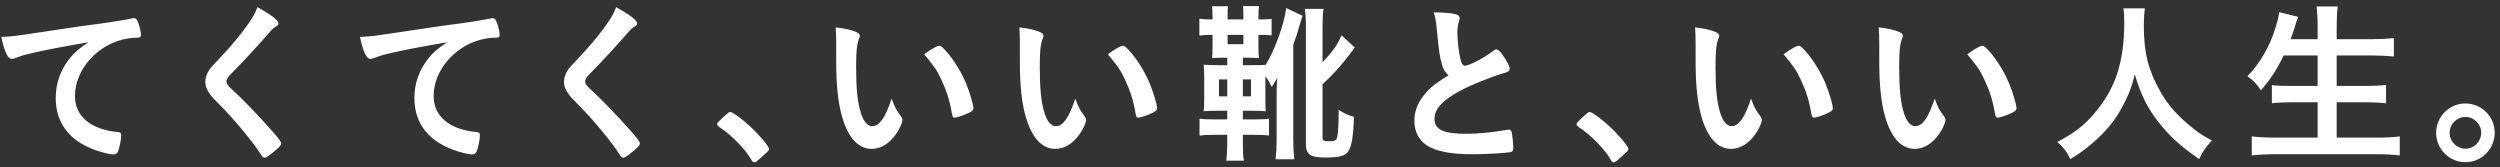 <svg width="404" height="27" viewBox="0 0 404 27" fill="none" xmlns="http://www.w3.org/2000/svg">
<rect x="0" y="0" width="404" height="27" fill="#333333" stroke="none"/>
<path d="M14.268 6.836C12.672 7.928 12 8.488 11.216 9.496C9.76 11.344 9.004 13.5 9.004 15.824C9.004 20.108 11.496 23.132 16.256 24.532C17.124 24.784 17.964 24.952 18.328 24.952C18.692 24.952 18.916 24.812 19.056 24.504C19.308 23.888 19.588 22.544 19.588 21.844C19.588 21.508 19.448 21.368 19.056 21.34C14.688 20.948 12.112 18.792 12.112 15.516C12.112 11.148 15.892 7.004 20.624 6.22C21.156 6.136 21.688 6.08 22.276 6.08C22.668 6.08 22.78 5.968 22.78 5.632C22.78 5.24 22.612 4.4 22.388 3.812C22.136 3.112 21.996 2.944 21.632 2.944C21.492 2.944 21.408 2.944 21.212 3C20.148 3.224 18.132 3.56 15.612 3.896C13.372 4.176 9.116 4.82 5.756 5.324C2.648 5.8 2.004 5.884 0.212 5.968C0.716 8.376 1.276 9.524 1.892 9.524C2.06 9.524 2.256 9.468 2.62 9.328C3.628 8.964 3.88 8.88 4.608 8.712C6.736 8.18 10.6 7.452 14.268 6.836ZM41.607 1.152C41.243 2.104 40.879 2.776 40.151 3.812C39.059 5.38 37.323 7.508 35.699 9.188C33.991 11.008 33.991 11.008 33.683 11.512C33.347 12.072 33.179 12.66 33.179 13.22C33.179 13.864 33.375 14.424 33.851 15.096C34.243 15.656 34.495 15.936 35.755 17.196C37.995 19.464 40.935 23.02 42.139 24.924C42.419 25.372 42.531 25.484 42.783 25.484C42.951 25.484 43.287 25.288 43.819 24.868C44.967 23.972 45.443 23.496 45.443 23.188C45.443 22.908 45.079 22.404 43.679 20.836C41.691 18.568 39.003 15.824 37.351 14.312C36.819 13.836 36.595 13.5 36.595 13.192C36.595 12.856 36.791 12.492 37.267 12.016C39.479 9.776 41.971 7.06 43.707 5.044C43.959 4.736 44.211 4.512 44.407 4.4C44.883 4.12 44.995 4.036 44.995 3.784C44.995 3.28 43.791 2.356 41.607 1.152ZM72.231 6.836C70.635 7.928 69.963 8.488 69.179 9.496C67.723 11.344 66.967 13.5 66.967 15.824C66.967 20.108 69.459 23.132 74.219 24.532C75.087 24.784 75.927 24.952 76.291 24.952C76.655 24.952 76.879 24.812 77.019 24.504C77.271 23.888 77.551 22.544 77.551 21.844C77.551 21.508 77.411 21.368 77.019 21.34C72.651 20.948 70.075 18.792 70.075 15.516C70.075 11.148 73.855 7.004 78.587 6.22C79.119 6.136 79.651 6.08 80.239 6.08C80.631 6.08 80.743 5.968 80.743 5.632C80.743 5.24 80.575 4.4 80.351 3.812C80.099 3.112 79.959 2.944 79.595 2.944C79.455 2.944 79.371 2.944 79.175 3C78.111 3.224 76.095 3.56 73.575 3.896C71.335 4.176 67.079 4.82 63.719 5.324C60.611 5.8 59.967 5.884 58.175 5.968C58.679 8.376 59.239 9.524 59.855 9.524C60.023 9.524 60.219 9.468 60.583 9.328C61.591 8.964 61.843 8.88 62.571 8.712C64.699 8.18 68.563 7.452 72.231 6.836ZM99.57 1.152C99.206 2.104 98.842 2.776 98.114 3.812C97.022 5.38 95.286 7.508 93.662 9.188C91.954 11.008 91.954 11.008 91.646 11.512C91.31 12.072 91.142 12.66 91.142 13.22C91.142 13.864 91.338 14.424 91.814 15.096C92.206 15.656 92.458 15.936 93.718 17.196C95.958 19.464 98.898 23.02 100.102 24.924C100.382 25.372 100.494 25.484 100.746 25.484C100.914 25.484 101.25 25.288 101.782 24.868C102.93 23.972 103.406 23.496 103.406 23.188C103.406 22.908 103.042 22.404 101.642 20.836C99.654 18.568 96.966 15.824 95.314 14.312C94.782 13.836 94.558 13.5 94.558 13.192C94.558 12.856 94.754 12.492 95.23 12.016C97.442 9.776 99.934 7.06 101.67 5.044C101.922 4.736 102.174 4.512 102.37 4.4C102.846 4.12 102.958 4.036 102.958 3.784C102.958 3.28 101.754 2.356 99.57 1.152ZM115.894 20.08C115.894 20.248 116.006 20.36 116.23 20.528C118.218 21.816 120.458 24.112 121.438 25.848C121.578 26.128 121.746 26.24 121.914 26.24C122.11 26.24 122.334 26.072 123.398 25.092C124.21 24.364 124.266 24.308 124.266 24.056C124.266 23.664 122.698 21.788 121.298 20.5C120.066 19.324 118.386 18.092 118.022 18.092C117.826 18.092 117.686 18.204 117.182 18.652C115.95 19.8 115.894 19.884 115.894 20.08ZM135.13 9.888C135.13 13.808 135.438 16.636 136.082 18.876C137.09 22.32 138.714 24.056 140.87 24.056C142.354 24.056 143.754 23.188 144.846 21.592C145.406 20.78 145.826 19.828 145.826 19.38C145.826 19.184 145.742 18.988 145.602 18.792C144.818 17.784 144.622 17.364 144.09 15.936C143.054 19.044 142.102 20.388 140.954 20.388C140.198 20.388 139.554 19.632 139.134 18.316C138.574 16.608 138.35 14.368 138.35 10.784C138.35 8.236 138.462 7.172 138.826 6.22C138.938 5.94 138.938 5.94 138.938 5.772C138.938 5.464 138.714 5.296 138.042 5.044C137.286 4.764 136.334 4.568 135.046 4.428C135.102 5.044 135.13 6.136 135.13 6.948V9.888ZM149.354 8.768C151.258 11.12 151.314 11.204 152.098 12.828C152.966 14.648 153.47 16.216 153.834 18.372C153.918 18.876 154.03 19.016 154.282 19.016C154.618 19.016 155.934 18.568 156.578 18.232C157.166 17.924 157.306 17.784 157.306 17.504C157.306 16.916 156.718 14.928 156.102 13.444C155.178 11.26 153.722 9.02 152.322 7.676C152.098 7.48 151.958 7.396 151.79 7.396C151.454 7.396 150.53 7.9 149.354 8.768ZM164.809 9.888C164.809 13.808 165.117 16.636 165.761 18.876C166.769 22.32 168.393 24.056 170.549 24.056C172.033 24.056 173.433 23.188 174.525 21.592C175.085 20.78 175.505 19.828 175.505 19.38C175.505 19.184 175.421 18.988 175.281 18.792C174.497 17.784 174.301 17.364 173.769 15.936C172.733 19.044 171.781 20.388 170.633 20.388C169.877 20.388 169.233 19.632 168.813 18.316C168.253 16.608 168.029 14.368 168.029 10.784C168.029 8.236 168.141 7.172 168.505 6.22C168.617 5.94 168.617 5.94 168.617 5.772C168.617 5.464 168.393 5.296 167.721 5.044C166.965 4.764 166.013 4.568 164.725 4.428C164.781 5.044 164.809 6.136 164.809 6.948V9.888ZM179.033 8.768C180.937 11.12 180.993 11.204 181.777 12.828C182.645 14.648 183.149 16.216 183.513 18.372C183.597 18.876 183.709 19.016 183.961 19.016C184.297 19.016 185.613 18.568 186.257 18.232C186.845 17.924 186.985 17.784 186.985 17.504C186.985 16.916 186.397 14.928 185.781 13.444C184.857 11.26 183.401 9.02 182.001 7.676C181.777 7.48 181.637 7.396 181.469 7.396C181.133 7.396 180.209 7.9 179.033 8.768ZM204.485 12.324C205.073 13.136 205.157 13.304 205.521 14.06C205.997 13.332 206.137 13.08 206.389 12.604C206.305 14.34 206.305 14.34 206.305 15.208V22.684C206.305 23.804 206.249 24.756 206.137 25.736H209.161C209.049 24.728 208.993 23.916 208.993 22.684V7.228C209.525 5.744 209.637 5.436 210.113 3.756C210.365 2.916 210.365 2.916 210.505 2.552L207.845 1.292C207.593 3.7 206.025 8.068 204.541 10.476C203.897 10.532 203.673 10.532 202.189 10.532H200.845V9.328H201.657C202.217 9.328 202.805 9.356 203.449 9.384C203.393 8.88 203.365 8.432 203.365 7.732V5.632H203.701C204.513 5.632 204.989 5.66 205.493 5.716V3.056C204.989 3.112 204.513 3.14 203.645 3.14H203.365V2.748C203.365 1.964 203.393 1.404 203.449 0.984H200.873C200.929 1.46 200.929 1.712 200.929 2.748V3.14H198.381V2.804C198.381 1.768 198.381 1.404 198.437 1.012H195.861C195.917 1.432 195.945 1.936 195.945 2.804V3.14C194.853 3.14 194.489 3.112 193.817 3.028V5.744C194.517 5.66 195.049 5.632 195.945 5.632V7.788C195.945 8.404 195.917 8.88 195.861 9.384C196.449 9.356 197.065 9.328 197.653 9.328H198.325V10.532H196.869C195.637 10.532 195.161 10.504 194.517 10.448C194.573 11.12 194.601 11.708 194.601 12.604V15.88C194.601 16.748 194.573 17.42 194.517 17.98C195.105 17.924 195.693 17.896 196.813 17.896H198.325V19.296H196.393C195.021 19.296 194.573 19.268 193.845 19.184V21.928C194.489 21.816 194.965 21.788 196.365 21.788H198.325V22.992C198.325 24.308 198.269 25.064 198.157 25.96H201.013C200.873 25.148 200.845 24.392 200.845 23.048V21.788H202.525C203.757 21.788 204.401 21.816 205.073 21.9V19.184C204.429 19.268 203.897 19.296 202.497 19.296H200.845V17.896H202.189C203.393 17.896 203.981 17.924 204.541 17.98C204.513 17.476 204.485 16.916 204.485 15.936V12.324ZM200.929 5.632V7.144H198.381V5.632H200.929ZM198.325 12.828V15.572H196.981V12.828H198.325ZM200.845 12.828H202.161V15.572H200.845V12.828ZM213.725 13.612C215.321 12.156 216.777 10.56 218.065 8.824C218.681 8.012 218.681 8.012 218.933 7.676L216.777 5.688C216.189 7.172 215.517 8.124 213.725 10.084V4.12C213.725 2.888 213.753 2.216 213.893 1.432H210.869C210.981 2.328 211.037 2.972 211.037 4.12V23.272C211.037 24.98 211.737 25.456 214.173 25.456C216.441 25.456 217.365 25.204 217.869 24.476C218.429 23.692 218.709 21.984 218.793 18.876C217.813 18.596 217.253 18.344 216.329 17.756C216.329 19.828 216.245 21.508 216.105 22.096C215.993 22.656 215.713 22.824 214.985 22.824C213.865 22.824 213.725 22.768 213.725 22.152V13.612ZM234.081 12.184C231.729 13.584 230.665 14.508 229.685 15.964C228.929 17.084 228.565 18.232 228.565 19.52C228.565 21.2 229.237 22.572 230.497 23.44C231.981 24.448 234.361 24.924 237.945 24.924C240.073 24.924 243.461 24.728 244.077 24.588C244.441 24.476 244.553 24.336 244.553 23.944C244.553 23.272 244.357 21.564 244.273 21.284C244.161 21.06 244.021 20.948 243.797 20.948C243.741 20.948 243.545 20.976 243.433 21.004C240.857 21.424 238.953 21.62 236.853 21.62C233.241 21.62 231.813 20.92 231.813 19.212C231.813 17.476 233.353 15.936 236.769 14.256C238.701 13.332 241.557 12.212 243.293 11.736C243.769 11.596 243.965 11.4 243.965 11.092C243.965 10.7 243.405 9.664 242.705 8.712C242.285 8.18 242.033 7.984 241.781 7.984C241.641 7.984 241.585 8.012 241.221 8.292C239.877 9.328 237.413 10.616 236.741 10.616C236.433 10.616 236.265 10.42 236.097 9.888C235.789 8.908 235.509 6.668 235.509 5.296C235.509 4.568 235.593 4.064 235.789 3.392C235.845 3.168 235.873 3.028 235.873 2.916C235.873 2.608 235.677 2.412 235.257 2.3C234.501 2.104 233.409 2.02 231.701 1.992C231.981 2.944 232.093 3.616 232.205 4.96C232.541 8.404 232.653 9.16 233.017 10.392C233.269 11.26 233.493 11.652 234.081 12.184ZM254.773 20.08C254.773 20.248 254.885 20.36 255.109 20.528C257.097 21.816 259.337 24.112 260.317 25.848C260.457 26.128 260.625 26.24 260.793 26.24C260.989 26.24 261.213 26.072 262.277 25.092C263.089 24.364 263.145 24.308 263.145 24.056C263.145 23.664 261.577 21.788 260.177 20.5C258.945 19.324 257.265 18.092 256.901 18.092C256.705 18.092 256.565 18.204 256.061 18.652C254.829 19.8 254.773 19.884 254.773 20.08ZM274.009 9.888C274.009 13.808 274.317 16.636 274.961 18.876C275.969 22.32 277.593 24.056 279.749 24.056C281.233 24.056 282.633 23.188 283.725 21.592C284.285 20.78 284.705 19.828 284.705 19.38C284.705 19.184 284.621 18.988 284.481 18.792C283.697 17.784 283.501 17.364 282.969 15.936C281.933 19.044 280.981 20.388 279.833 20.388C279.077 20.388 278.433 19.632 278.013 18.316C277.453 16.608 277.229 14.368 277.229 10.784C277.229 8.236 277.341 7.172 277.705 6.22C277.817 5.94 277.817 5.94 277.817 5.772C277.817 5.464 277.593 5.296 276.921 5.044C276.165 4.764 275.213 4.568 273.925 4.428C273.981 5.044 274.009 6.136 274.009 6.948V9.888ZM288.233 8.768C290.137 11.12 290.193 11.204 290.977 12.828C291.845 14.648 292.349 16.216 292.713 18.372C292.797 18.876 292.909 19.016 293.161 19.016C293.497 19.016 294.813 18.568 295.457 18.232C296.045 17.924 296.185 17.784 296.185 17.504C296.185 16.916 295.597 14.928 294.981 13.444C294.057 11.26 292.601 9.02 291.201 7.676C290.977 7.48 290.837 7.396 290.669 7.396C290.333 7.396 289.409 7.9 288.233 8.768ZM303.688 9.888C303.688 13.808 303.996 16.636 304.64 18.876C305.648 22.32 307.272 24.056 309.428 24.056C310.912 24.056 312.312 23.188 313.404 21.592C313.964 20.78 314.384 19.828 314.384 19.38C314.384 19.184 314.3 18.988 314.16 18.792C313.376 17.784 313.18 17.364 312.648 15.936C311.612 19.044 310.66 20.388 309.512 20.388C308.756 20.388 308.112 19.632 307.692 18.316C307.132 16.608 306.908 14.368 306.908 10.784C306.908 8.236 307.02 7.172 307.384 6.22C307.496 5.94 307.496 5.94 307.496 5.772C307.496 5.464 307.272 5.296 306.6 5.044C305.844 4.764 304.892 4.568 303.604 4.428C303.66 5.044 303.688 6.136 303.688 6.948V9.888ZM317.912 8.768C319.816 11.12 319.872 11.204 320.656 12.828C321.524 14.648 322.028 16.216 322.392 18.372C322.476 18.876 322.588 19.016 322.84 19.016C323.176 19.016 324.492 18.568 325.136 18.232C325.724 17.924 325.864 17.784 325.864 17.504C325.864 16.916 325.276 14.928 324.66 13.444C323.736 11.26 322.28 9.02 320.88 7.676C320.656 7.48 320.516 7.396 320.348 7.396C320.012 7.396 319.088 7.9 317.912 8.768ZM343.14 1.348C343.252 2.076 343.28 2.58 343.28 3.616C343.28 10.056 341.824 14.452 338.352 18.428C336.672 20.388 335.244 21.452 332.472 22.936C333.424 23.776 333.956 24.448 334.572 25.708C336.448 24.56 337.316 23.888 338.744 22.6C340.62 20.864 341.796 19.408 342.86 17.448C343.98 15.404 344.456 14.172 344.988 12.016C345.884 15.096 346.892 17.196 348.544 19.38C350.448 21.872 352.128 23.44 355.376 25.708C355.992 24.42 356.44 23.776 357.448 22.712C355.712 21.788 354.9 21.2 353.304 19.828C351.4 18.148 350.196 16.72 349.076 14.732C347.144 11.288 346.444 8.488 346.444 4.12C346.444 3.112 346.528 1.796 346.612 1.348H343.14ZM374.528 8.964V13.892H370.356C368.872 13.892 368.032 13.864 367.136 13.752V16.692C368.032 16.58 369.152 16.524 370.384 16.524H374.528V22.236H367.612C366.212 22.236 365.008 22.18 363.888 22.04V25.12C365.148 24.98 366.268 24.924 367.696 24.924H384.16C385.616 24.924 386.54 24.98 387.8 25.12V22.04C386.764 22.18 385.588 22.236 384.076 22.236H377.608V16.524H382.284C383.516 16.524 384.636 16.58 385.588 16.692V13.724C384.72 13.836 383.628 13.892 382.256 13.892H377.608V8.964H383.292C384.552 8.964 385.7 9.02 386.848 9.132V6.164C385.756 6.276 384.608 6.332 383.236 6.332H377.608V4.26C377.608 2.86 377.664 1.88 377.776 1.04H374.36C374.472 2.048 374.528 2.86 374.528 4.288V6.332H370.16C370.636 5.044 370.748 4.68 370.86 4.316C371.056 3.616 371.084 3.588 371.14 3.42C371.336 2.916 371.336 2.916 371.392 2.72L368.312 1.964C368.2 2.776 368.088 3.308 367.724 4.456C366.828 7.452 365.204 10.252 363.188 12.324C364.056 12.912 364.7 13.584 365.372 14.592C366.884 12.856 367.976 11.176 369.04 8.964H374.528ZM398.412 16.72C395.808 16.72 393.68 18.848 393.68 21.452C393.68 24.084 395.808 26.212 398.412 26.212C401.016 26.212 403.144 24.084 403.144 21.452C403.144 18.848 401.044 16.72 398.412 16.72ZM398.412 18.904C399.812 18.904 400.96 20.052 400.96 21.452C400.96 22.88 399.812 24.028 398.412 24.028C397.012 24.028 395.864 22.88 395.864 21.452C395.864 20.052 397.012 18.904 398.412 18.904Z" fill="white"/>
</svg>
